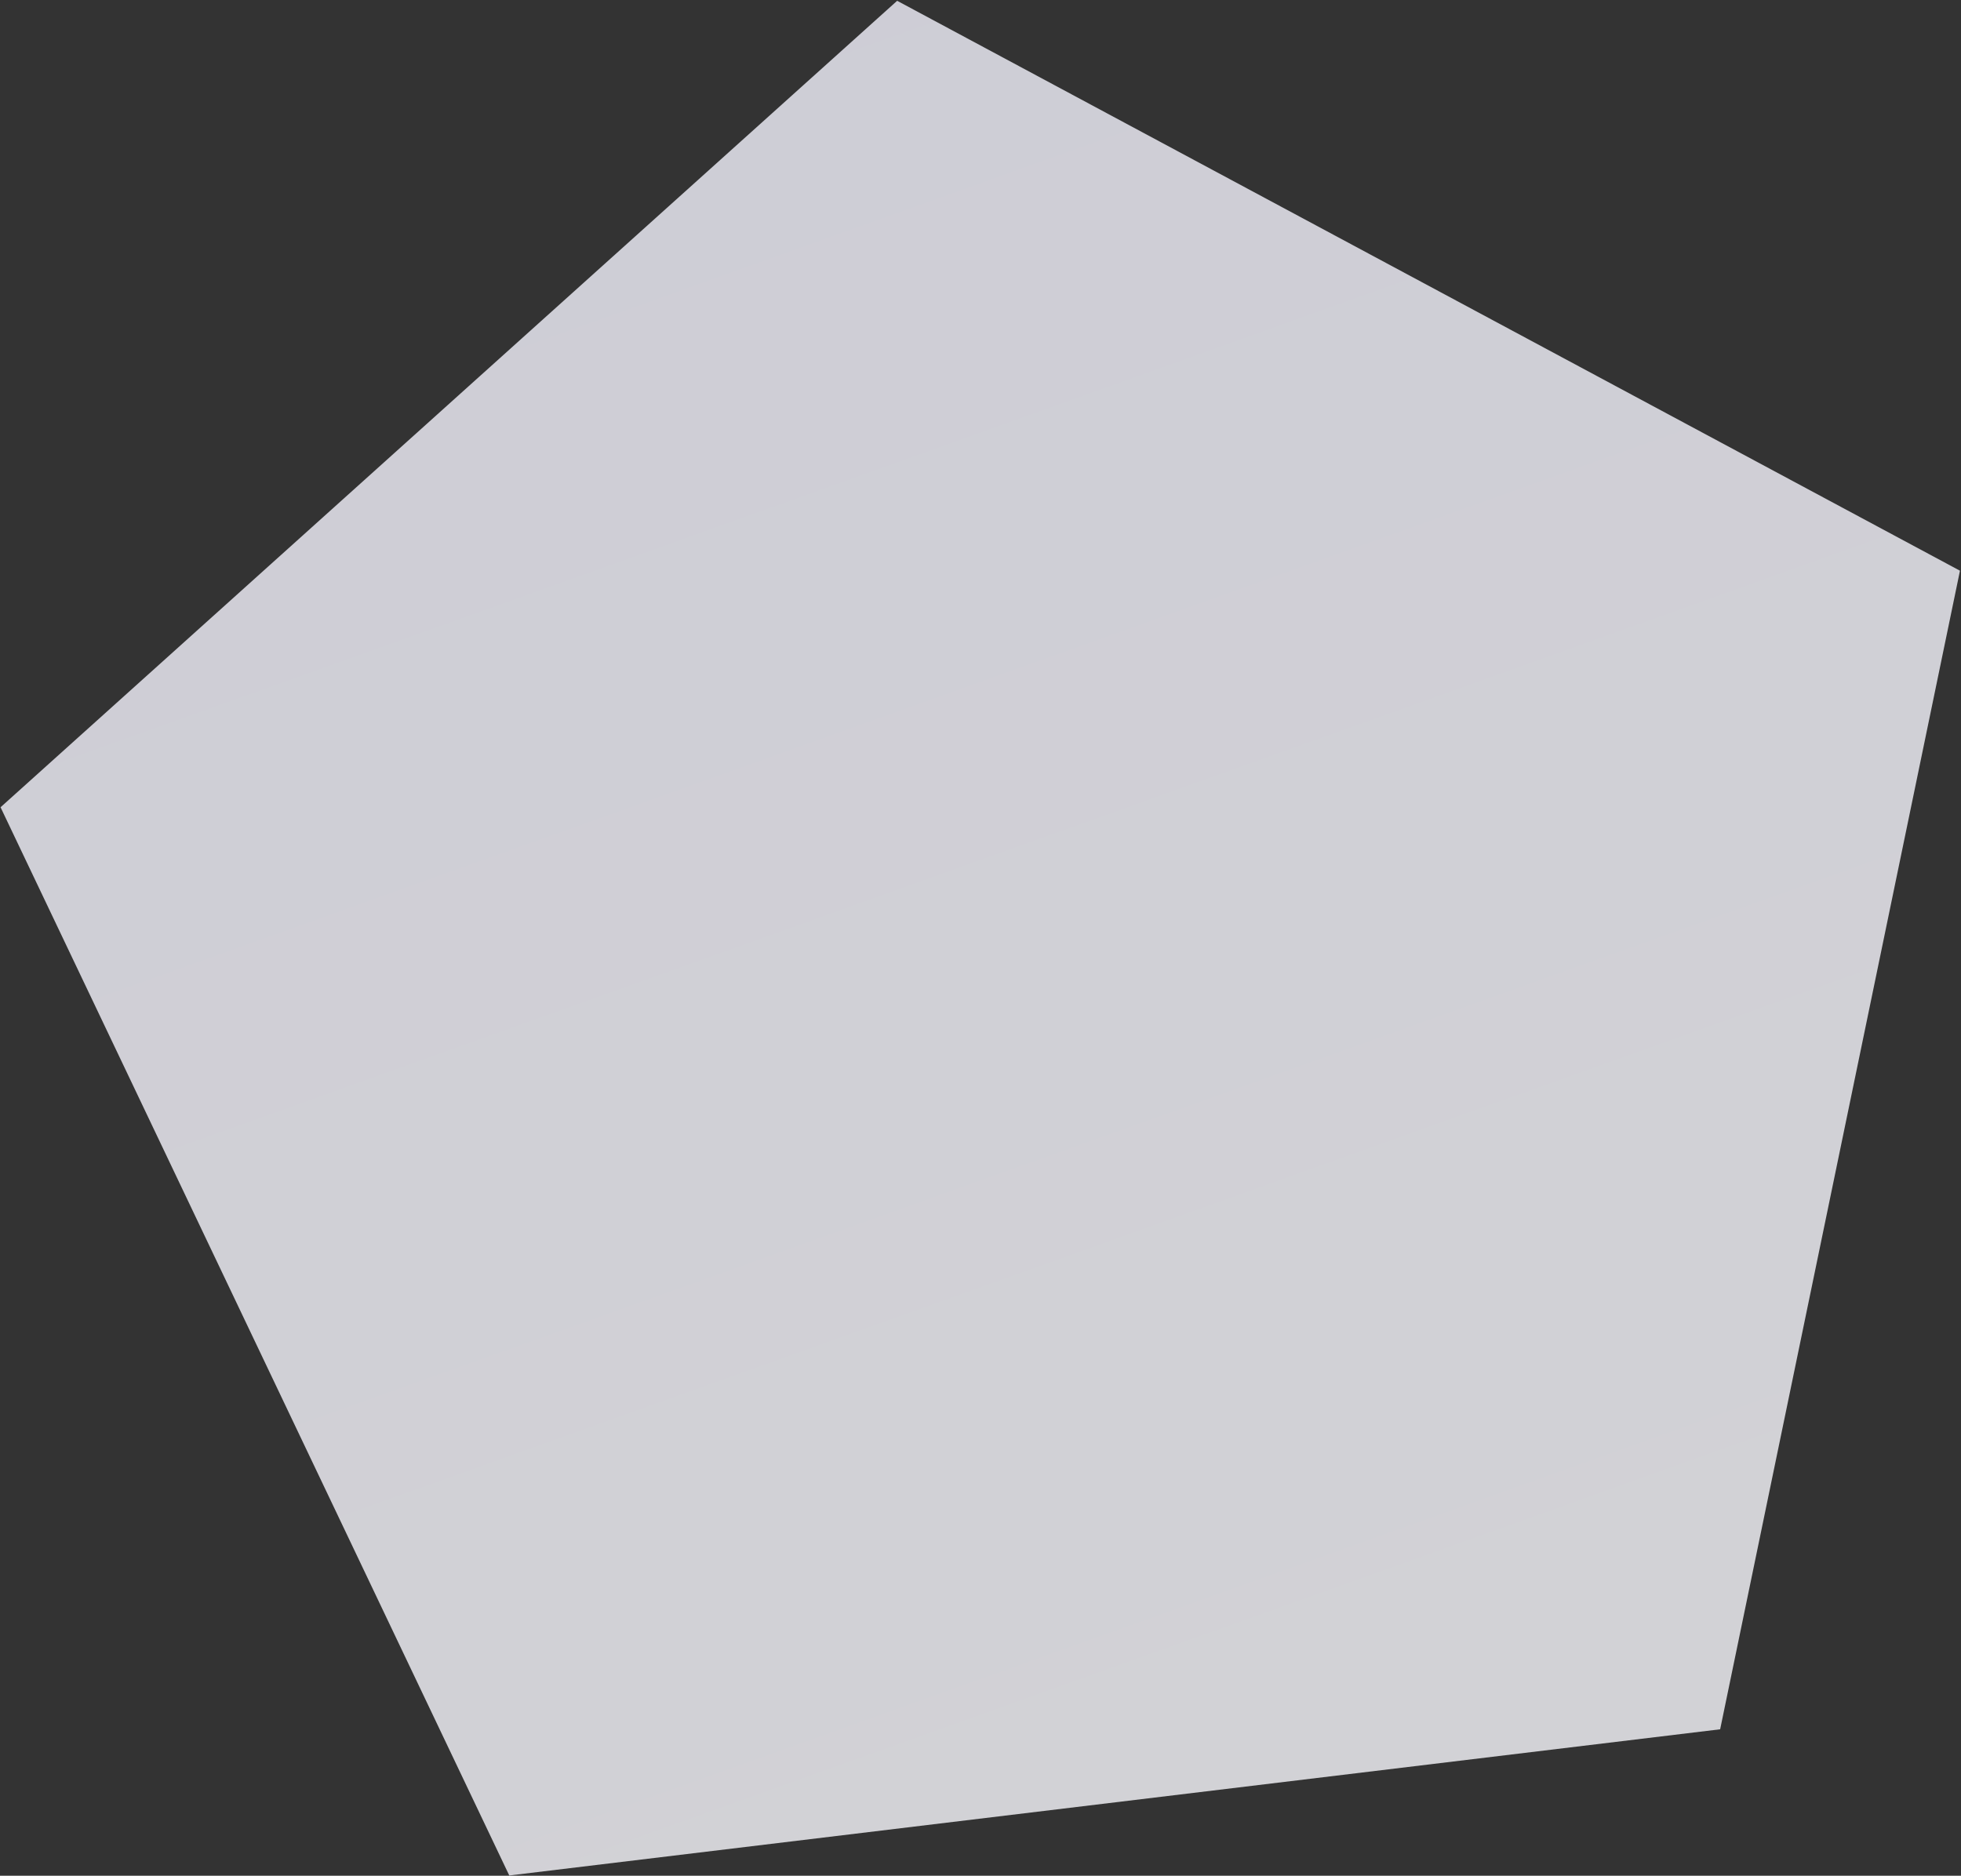 <svg width="1477" height="1413" viewBox="0 0 1477 1413" fill="none" xmlns="http://www.w3.org/2000/svg">
<rect x="0" y="0" width="1477" height="1413" fill="#333333" stroke="none"/>
<path opacity="0.8" d="M383.575 1412.8L0.417 608.103L675.725 0.593L1476.22 429.916L1295.6 1302.68L383.575 1412.8Z" fill="url(#paint0_linear_16_14578)"/>
<defs>
<linearGradient id="paint0_linear_16_14578" x1="572.5" y1="-290.808" x2="1144.85" y2="1307.07" gradientUnits="userSpaceOnUse">
<stop stop-color="#F4F3FF"/>
<stop offset="1" stop-color="#FAFAFF"/>
</linearGradient>
</defs>
</svg>

